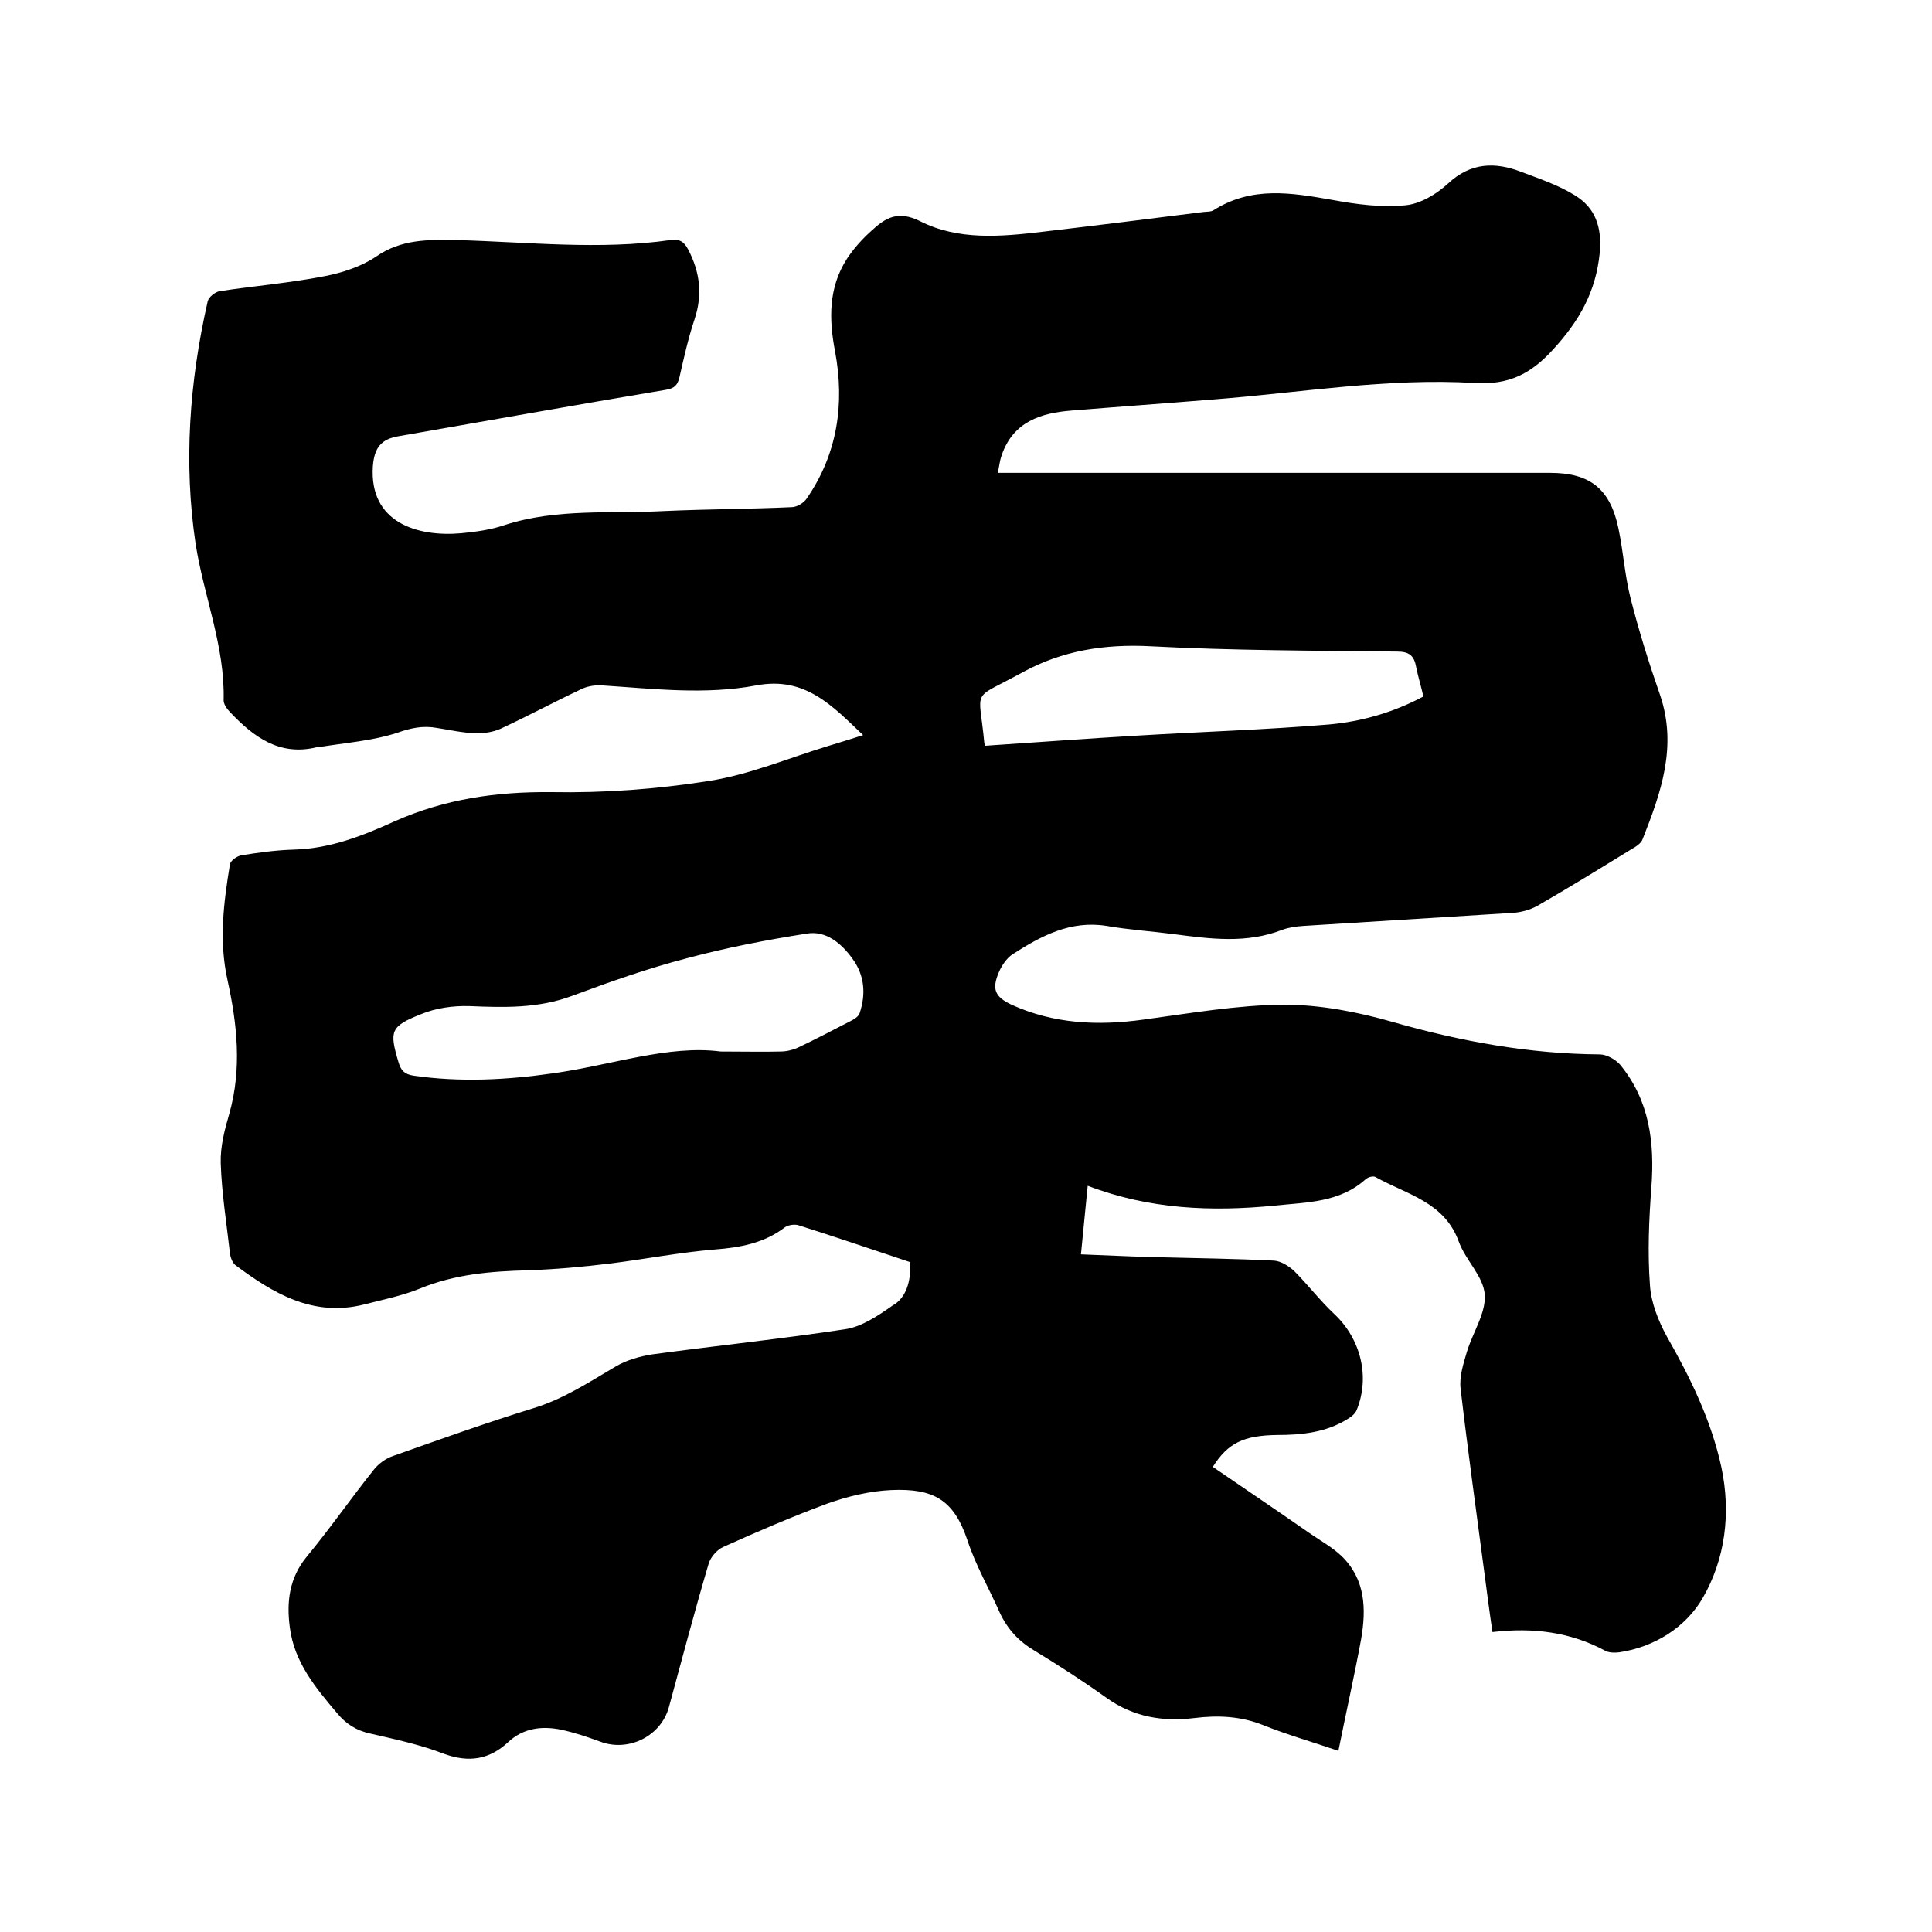 <svg enable-background="new 0 0 400 400" viewBox="0 0 400 400" xmlns="http://www.w3.org/2000/svg"><path d="m188.4 261.3c-7.8-2.6-15.4-5.2-23-7.6-.8-.3-2.2-.1-2.9.4-4.3 3.3-9.3 4.2-14.6 4.6-7.2.6-14.4 2-21.6 2.9-5.7.7-11.3 1.2-17 1.4-7.7.2-15.1.8-22.4 3.8-3.7 1.5-7.7 2.3-11.6 3.3-10.5 2.6-18.7-2.3-26.6-8.2-.6-.5-1-1.6-1.1-2.5-.7-6.2-1.7-12.4-1.9-18.6-.1-3.4.8-6.9 1.8-10.3 2.6-9.3 1.6-18.5-.4-27.6-1.8-8.1-.8-16 .5-23.9.1-.8 1.4-1.7 2.3-1.9 3.7-.6 7.3-1.1 11-1.2 7.5-.2 14.3-2.9 20.9-5.9 10.4-4.6 21-6.1 32.3-6 10.9.2 21.8-.6 32.6-2.3 8.4-1.3 16.4-4.7 24.6-7.2 2.3-.7 4.6-1.4 7.4-2.3-6.4-6.1-12-12.2-22.1-10.3-10.6 2-21.3.7-32 0-1.5-.1-3.2.2-4.5.9-5.5 2.6-10.9 5.5-16.5 8.1-1.6.7-3.6 1-5.4.9-2.6-.1-5.2-.7-7.8-1.1-2.8-.5-5.3 0-8.1 1-5.2 1.7-10.9 2.1-16.4 3-.1 0-.2 0-.3 0-7.7 1.9-13.1-2.1-18-7.3-.6-.6-1.3-1.6-1.3-2.4.3-11.2-4.1-21.5-5.8-32.4-2.5-16.7-1.3-33.5 2.5-50.2.2-.9 1.5-1.9 2.4-2.1 7.2-1.1 14.5-1.7 21.7-3.1 3.7-.7 7.7-2 10.8-4.1 5.2-3.6 10.8-3.5 16.6-3.4 14.8.4 29.6 2.1 44.3 0 1.9-.3 2.9.4 3.7 2 2.4 4.6 3 9.3 1.3 14.4-1.3 3.9-2.2 7.9-3.1 11.9-.4 1.7-1 2.4-2.8 2.7-18.5 3.1-36.9 6.4-55.3 9.6-3.7.6-5.1 2.4-5.4 6.2-.8 11.7 9.2 14.7 18.3 13.9 3-.3 6.1-.7 9-1.7 10.8-3.5 22-2.3 33.1-2.9 8.8-.4 17.6-.4 26.3-.8 1.1 0 2.6-.9 3.2-1.9 6.3-9.2 7.8-19.5 5.8-30.3-1.3-6.7-1.4-13.3 2.5-19.3 1.4-2.1 3.1-4 5-5.7 2.9-2.7 5.5-4.3 10.1-2 7.9 4 16.7 3.2 25.2 2.2 11.1-1.3 22.3-2.7 33.4-4.1.7-.1 1.6 0 2.2-.4 7.9-5 16.1-3.6 24.6-2.1 4.9.9 10.1 1.6 15.1 1.1 3.1-.3 6.4-2.3 8.8-4.5 4.7-4.4 9.8-4.5 15.2-2.4 3.7 1.4 7.6 2.7 11 4.8 4.3 2.6 5.7 6.6 5.2 12-.8 8-4.2 14-9.6 19.9-4.7 5.2-9.3 7.4-16.2 7-18.1-1.1-36.1 2-54.1 3.4-9.8.8-19.6 1.5-29.4 2.3-6.4.5-12.1 2.3-14.5 9.2-.4 1.1-.5 2.2-.8 3.7h4.4 109.9c8.3 0 12.5 3.3 14.2 11.6 1 4.8 1.3 9.7 2.5 14.4 1.7 6.7 3.8 13.4 6.1 20 3.6 10.6.2 20.2-3.6 29.8-.3.9-1.4 1.6-2.3 2.1-6.5 4-13 8-19.6 11.8-1.5.8-3.3 1.3-5 1.4-14.4.9-28.9 1.8-43.3 2.7-1.5.1-3 .3-4.4.8-7.4 2.9-14.9 1.9-22.5.9-4.6-.6-9.3-.9-13.9-1.7-7.5-1.2-13.6 2.1-19.5 5.9-1.2.8-2.2 2.3-2.8 3.7-1.5 3.5-.8 5.1 2.6 6.7 8.8 4 17.9 4.4 27.3 3.1 9.6-1.3 19.3-3 29-3.1 7.6 0 15.4 1.5 22.7 3.6 14 4 28.2 6.6 42.8 6.7 1.4 0 3.2 1 4.2 2.1 6.1 7.4 7.2 16.1 6.5 25.4-.5 6.7-.8 13.5-.3 20.2.2 3.6 1.7 7.4 3.5 10.7 4.9 8.6 9.2 17.4 11.3 27.1 2 9.5.8 19-3.9 27.1-3.5 6-9.9 10.1-17.3 11.2-.9.1-2 .1-2.8-.3-7.2-3.9-15-4.9-23.4-3.9-.6-4-1.1-7.9-1.6-11.7-1.7-12.9-3.5-25.8-5-38.7-.3-2.5.6-5.2 1.3-7.6 1.2-4 4-8.1 3.7-11.9s-4-7.1-5.4-11c-3-8.2-10.8-9.7-17.2-13.3-.5-.3-1.5 0-2 .4-5.4 4.9-12.2 4.8-18.8 5.5-13.1 1.3-26 .8-38.8-4.1-.5 4.8-.9 9.3-1.4 14.2 5.6.2 10.9.5 16.2.6 7.9.2 15.9.3 23.8.7 1.4.1 3 1.1 4.1 2.1 2.9 2.9 5.4 6.2 8.4 9 5.4 5.1 7.4 12.9 4.6 19.8-.3.8-1.2 1.5-1.9 1.9-4.5 2.8-9.5 3.3-14.6 3.3-7 .1-10.2 1.7-13.3 6.6 6.7 4.6 13.4 9.1 20 13.7 2.3 1.6 4.7 2.9 6.7 4.8 4.9 4.8 5.1 10.9 4 17.2-1.4 7.6-3.1 15.1-4.7 23.1-5.2-1.8-10.5-3.3-15.5-5.3-4.7-1.9-9.4-2.1-14.3-1.5-6.5.8-12.6-.2-18.1-4.1-4.9-3.5-10-6.8-15.1-9.9-3.2-1.9-5.5-4.4-7.1-7.8-2.2-5-5-9.8-6.7-15-2.8-8.3-6.9-10.8-15.8-10.4-4.4.2-9 1.3-13.2 2.8-7.3 2.7-14.5 5.8-21.6 9-1.3.6-2.6 2.1-3 3.5-2.9 9.8-5.5 19.7-8.2 29.6-1.6 6-8.3 9.4-14.2 7.2-2.7-1-5.4-1.9-8.2-2.5-4-.8-7.8-.3-10.9 2.6-3.9 3.6-8.1 4.3-13.3 2.4-4.9-1.9-10.1-3-15.3-4.2-2.8-.6-5-2-6.8-4.2-4.5-5.3-8.9-10.6-9.8-17.8-.7-5.3-.1-10.2 3.5-14.6 4.8-5.8 9.1-12 13.8-17.9 1-1.3 2.6-2.5 4.2-3 9.6-3.4 19.1-6.8 28.8-9.8 6.3-1.9 11.6-5.4 17.2-8.7 2.2-1.3 5-2.1 7.6-2.5 13.3-1.8 26.7-3.2 39.9-5.2 3.4-.5 6.8-2.8 9.8-4.9 2.7-1.5 3.9-4.9 3.6-9zm-39.2-43.6c5.2 0 8.8.1 12.4 0 1.2 0 2.5-.3 3.6-.8 3.6-1.7 7.2-3.6 10.7-5.4.8-.4 1.9-1 2.1-1.8 1.3-3.9 1-7.8-1.5-11.2-2.3-3.2-5.5-5.9-9.5-5.2-8.3 1.3-16.6 2.9-24.8 5.1-8.1 2.1-16 4.9-23.8 7.8-7 2.6-14 2.4-21.2 2.1-3.4-.1-7 .4-10.1 1.7-6.3 2.5-6.5 3.5-4.6 9.9.5 1.7 1.2 2.5 3.1 2.8 9.7 1.4 19.3.9 29-.5 12.1-1.7 23.8-5.9 34.6-4.5zm54.8-63.3c10.6-.7 21.1-1.5 31.5-2.1 13.2-.8 26.4-1.2 39.6-2.3 6.8-.6 13.4-2.5 19.6-5.8-.5-2.2-1.1-4.1-1.5-6.1-.4-2.3-1.4-3.2-3.9-3.2-17-.2-34.1-.2-51.1-1.1-9.5-.5-18.3.9-26.5 5.4-10.9 6-9 2.8-7.9 14.7 0 .1.1.3.2.5z"/></svg>
